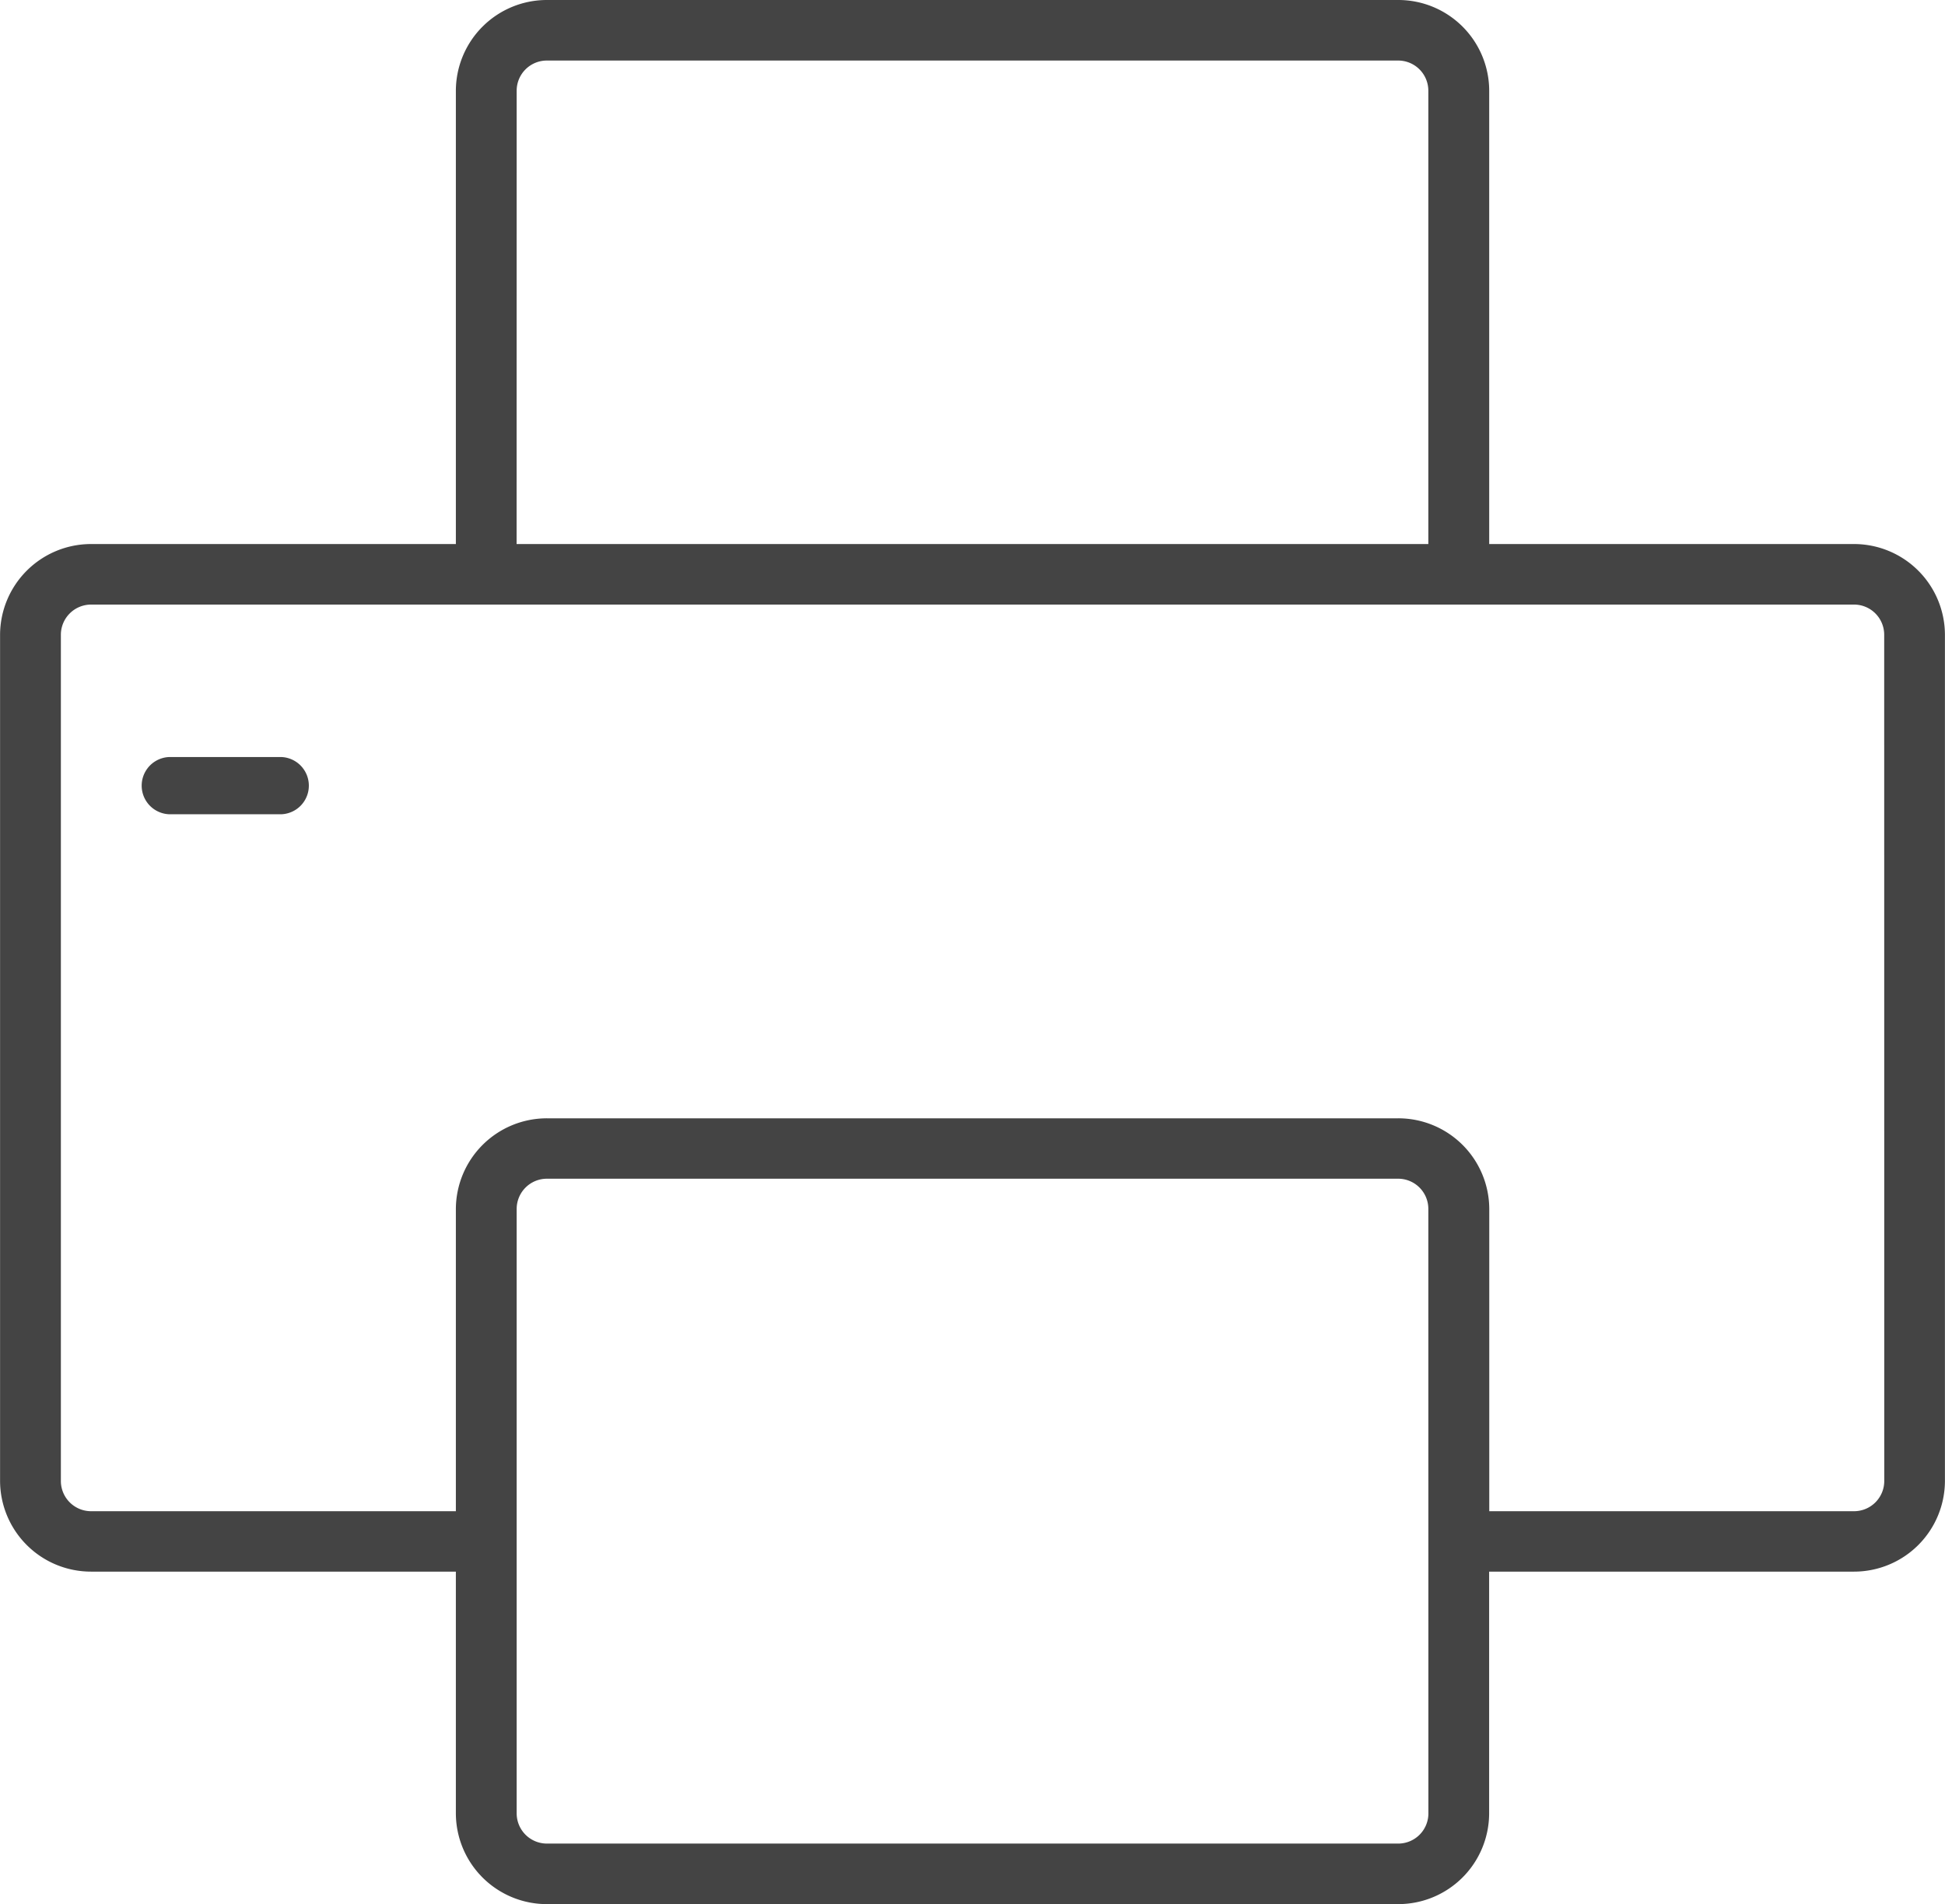 <svg xmlns="http://www.w3.org/2000/svg" width="29.141" height="28.525" viewBox="0 0 29.141 28.525"><defs><style>.a{fill:#444;}</style></defs><path class="a" d="M505.62,1304.031h-5.465v-6.792a1.362,1.362,0,0,0-1.364-1.358H486.038a1.363,1.363,0,0,0-1.365,1.358v6.792h-5.464a1.364,1.364,0,0,0-1.365,1.358v12.68a1.363,1.363,0,0,0,1.365,1.356h5.464v3.624a1.363,1.363,0,0,0,1.365,1.357H498.79a1.362,1.362,0,0,0,1.364-1.357v-3.624h5.465a1.362,1.362,0,0,0,1.364-1.356v-12.68A1.363,1.363,0,0,0,505.62,1304.031Zm-20.036-6.792a.452.452,0,0,1,.454-.451H498.79a.452.452,0,0,1,.453.451v6.792h-13.66Zm13.66,25.809a.452.452,0,0,1-.453.451H486.038a.453.453,0,0,1-.454-.451v-9.057a.453.453,0,0,1,.454-.452H498.79a.452.452,0,0,1,.453.452Zm6.83-4.979a.453.453,0,0,1-.453.451h-5.465v-4.528a1.363,1.363,0,0,0-1.364-1.358H486.038a1.364,1.364,0,0,0-1.365,1.358v4.528h-5.464a.453.453,0,0,1-.454-.451v-12.68a.453.453,0,0,1,.454-.451H505.62a.452.452,0,0,1,.453.451Z" transform="translate(-477.843 -1295.881)"/><path class="a" d="M482.062,1306.6h-1.688a.429.429,0,0,0,0,.857h1.688a.429.429,0,0,0,0-.857Z" transform="translate(-477.843 -1295.259)"/></svg>
